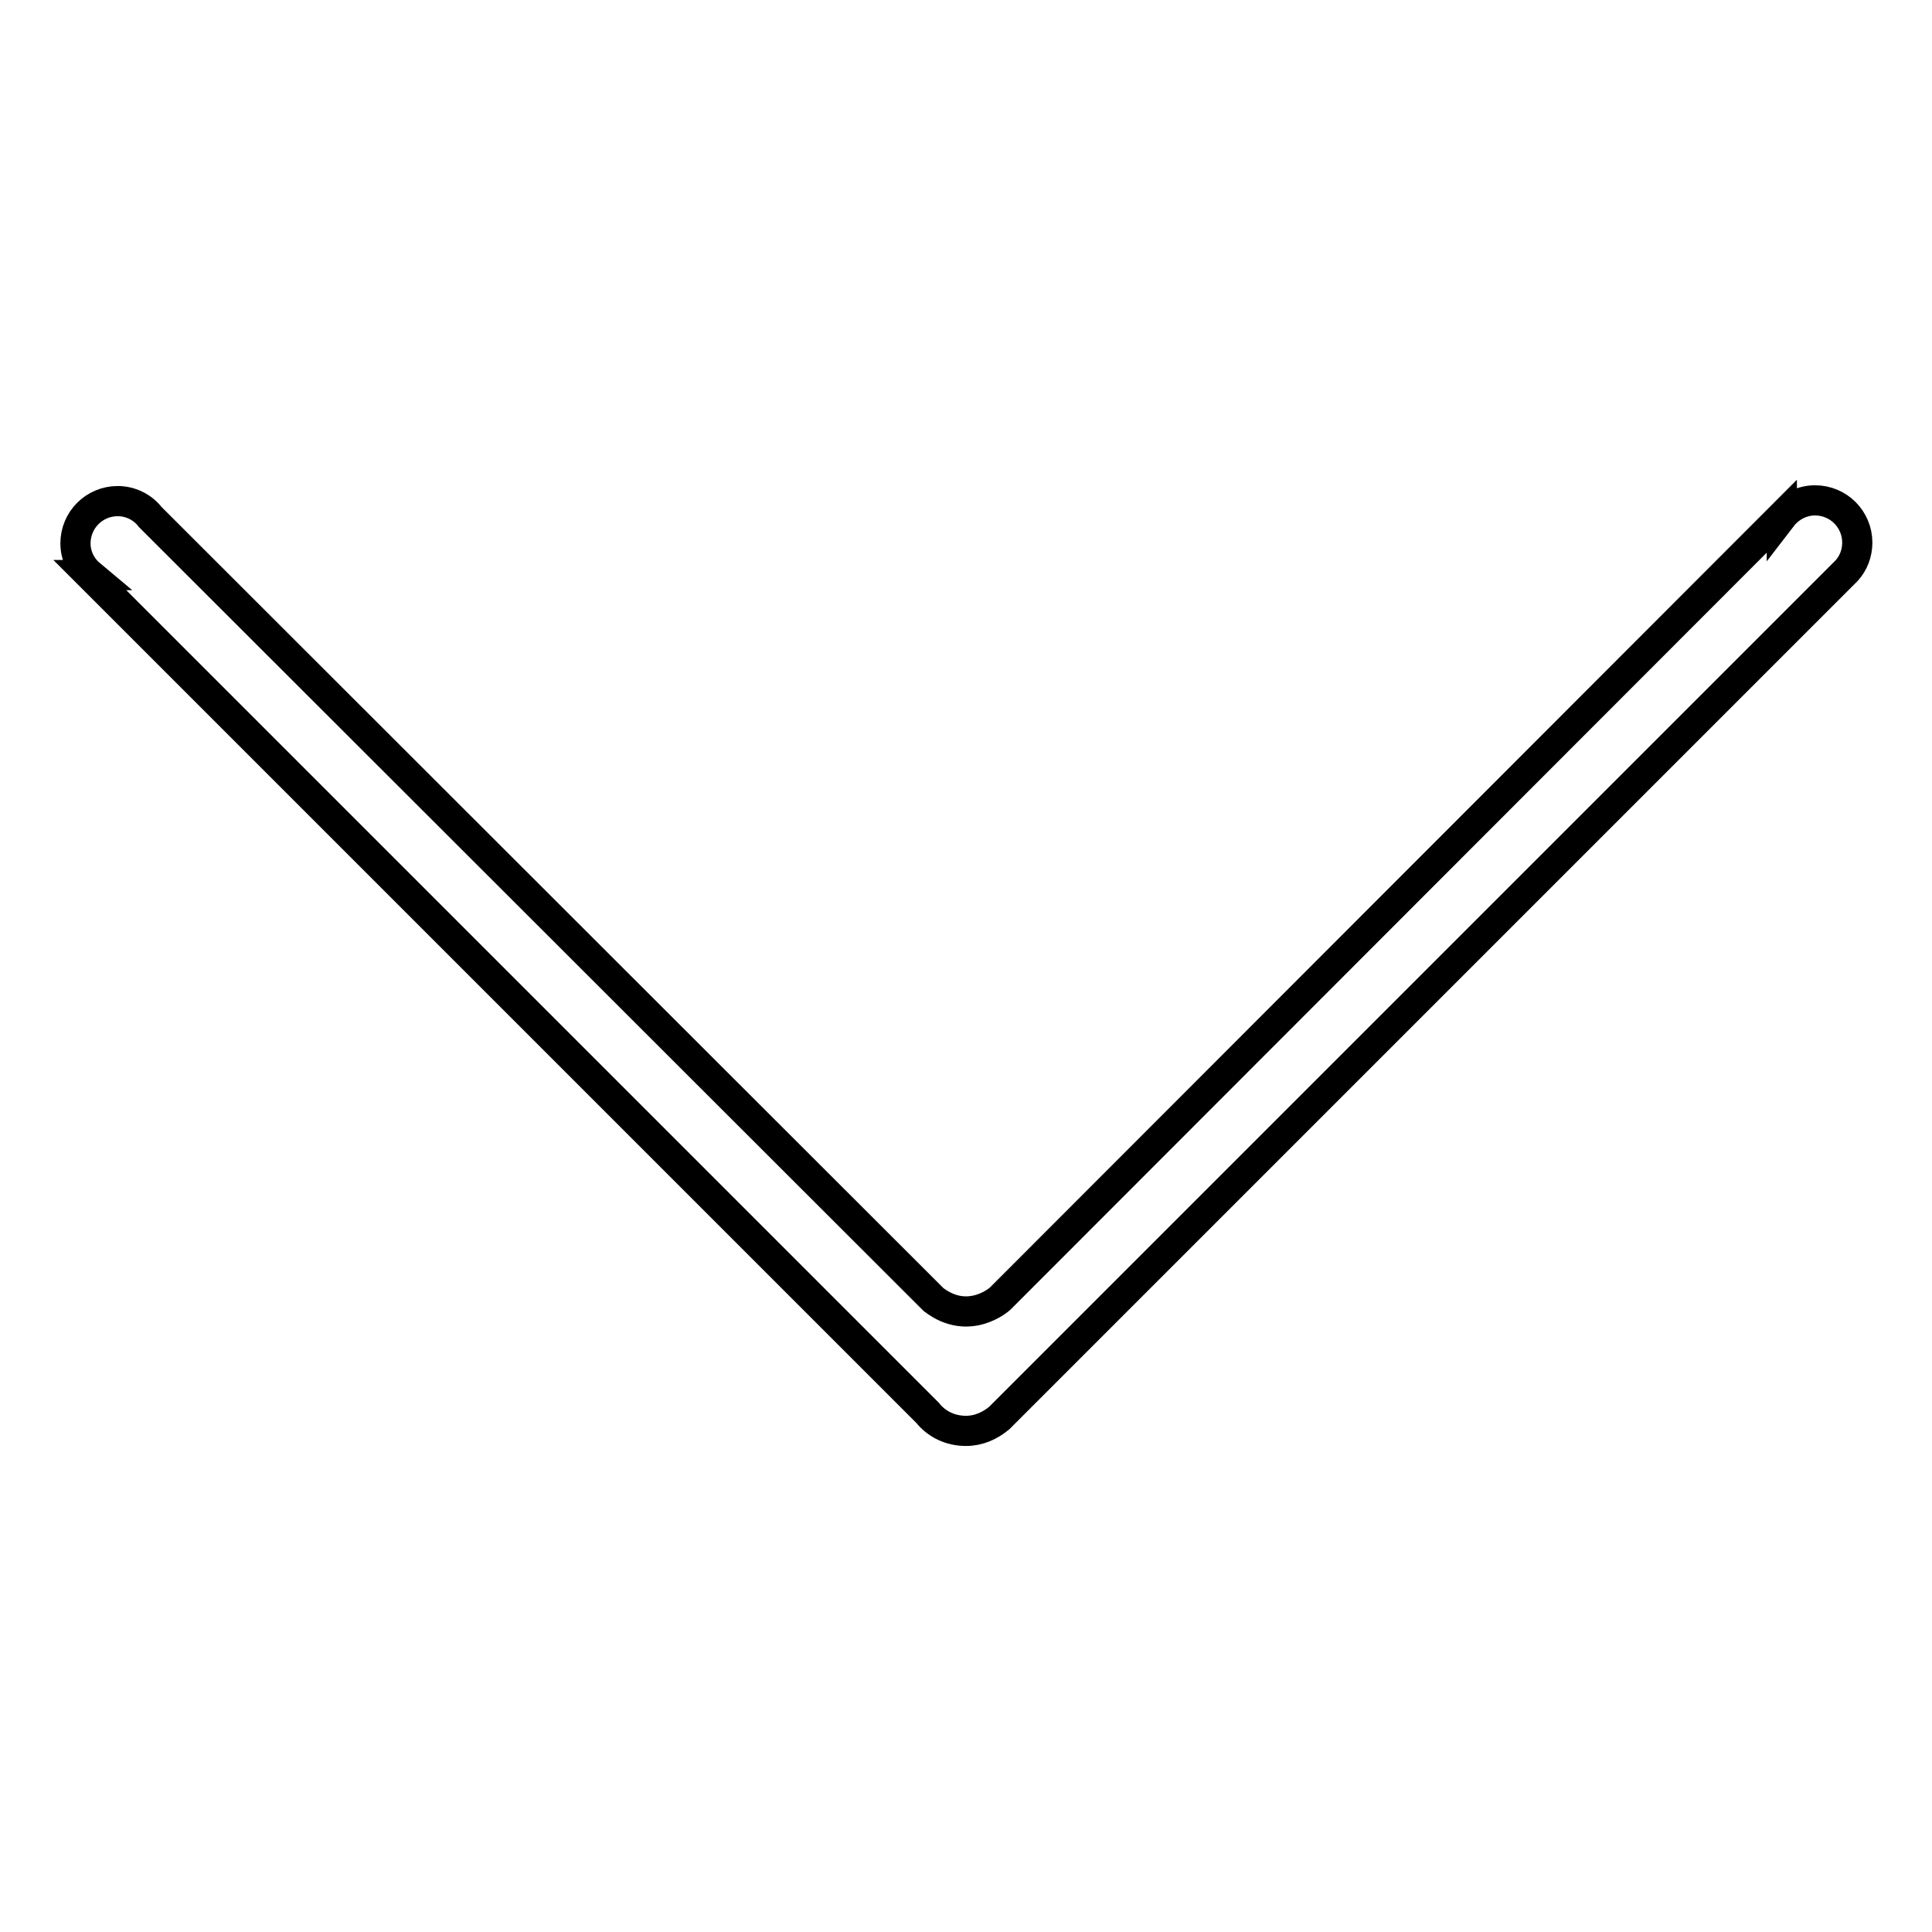 <?xml version="1.0" encoding="utf-8"?>
<!-- Svg Vector Icons : http://www.onlinewebfonts.com/icon -->
<!DOCTYPE svg PUBLIC "-//W3C//DTD SVG 1.1//EN" "http://www.w3.org/Graphics/SVG/1.1/DTD/svg11.dtd">
<svg version="1.1" xmlns="http://www.w3.org/2000/svg" xmlns:xlink="http://www.w3.org/1999/xlink" x="0px" y="0px" viewBox="0 0 256 256" enable-background="new 0 0 256 256" xml:space="preserve">
<g> <path stroke-width="4" fill-opacity="0" stroke="#000000"  d="M128,189.6c1.7,0,3.2-0.7,4.4-1.7l0,0L244.2,76.1c0.1-0.1,0.2-0.2,0.4-0.4l0.1-0.1h0c0.9-1,1.4-2.3,1.4-3.7 c0-3.1-2.5-5.6-5.6-5.6c-1.8,0-3.4,0.9-4.4,2.2l0-0.1L132.5,172.1c0,0-4.1,3.7-8.8,0.1L19.9,68.5l0,0c-1-1.3-2.6-2.1-4.3-2.1 c-3.1,0-5.6,2.5-5.6,5.6c0,1.7,0.8,3.2,2,4.2c0,0,0,0-0.1,0l111,111C124.1,188.7,125.9,189.6,128,189.6z"/></g>
</svg>